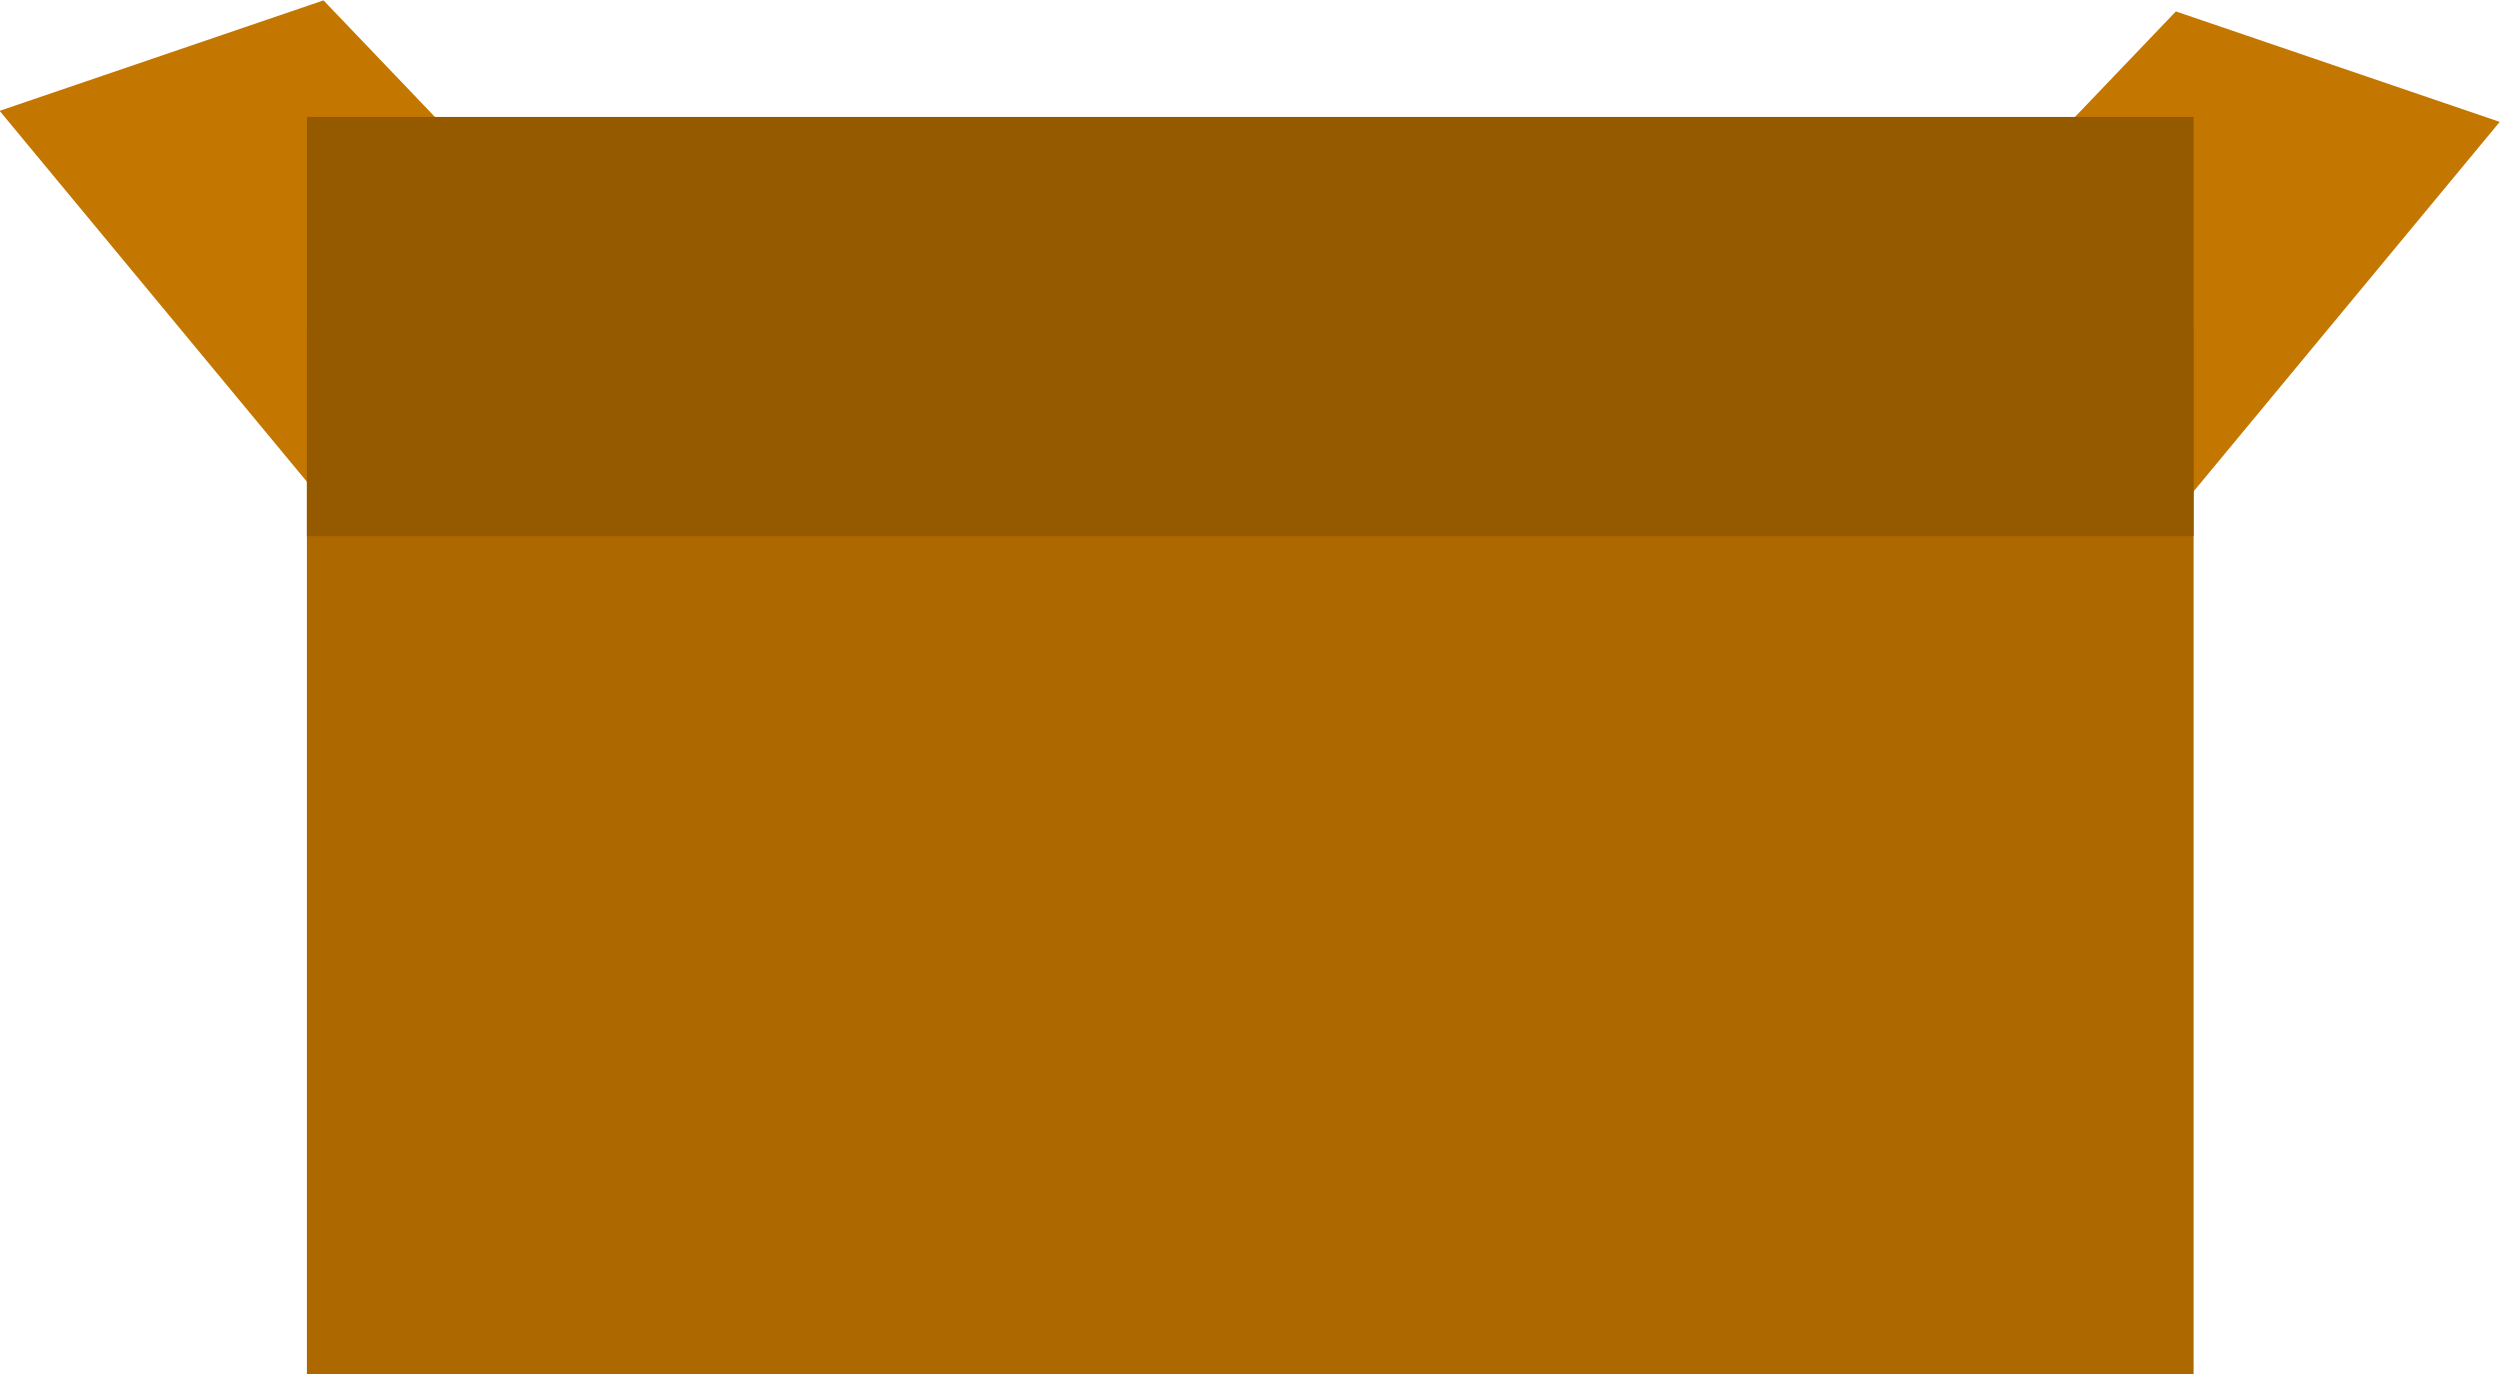 <?xml version="1.0" encoding="UTF-8"?><svg xmlns="http://www.w3.org/2000/svg" xmlns:xlink="http://www.w3.org/1999/xlink" height="157.7" preserveAspectRatio="xMidYMid meet" version="1.0" viewBox="256.5 584.2 286.9 157.7" width="286.9" zoomAndPan="magnify"><g><g fill="#c47700" id="change1_1"><path d="M293.626,584.243Q275.042,590.581,256.458,596.92L295.315,643.824L295.315,643.824L330.794,623.118Q312.21,603.681,293.626,584.243 Z M506.202,585.511Q487.618,604.948,469.035,624.386L504.513,645.091L504.513,645.092L543.37,598.187Q524.786,591.849,506.202,585.511 Z"/></g><g fill="#ae6800" id="change2_1"><path d="M291.719,621.677L399.979,621.677L508.238,621.678Q508.238,681.822,508.238,741.965Q399.979,741.966,291.719,741.966Q291.719,681.822,291.719,621.677 Z"/></g><g fill="#955a00" id="change3_1"><path d="M291.719,597.619L399.979,597.62L508.238,597.62Q508.238,621.677,508.238,645.735L291.719,645.735Q291.719,621.677,291.719,597.619 Z"/></g></g></svg>